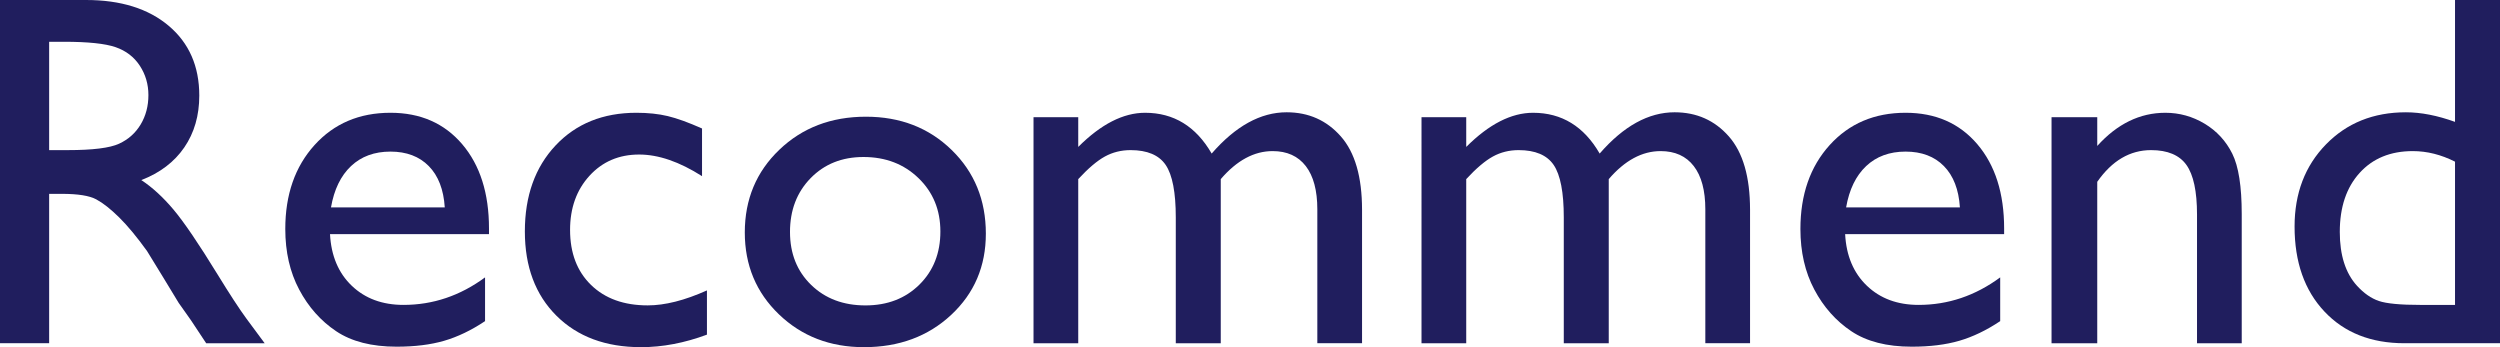 <?xml version="1.0" encoding="utf-8"?>
<!-- Generator: Adobe Illustrator 16.0.3, SVG Export Plug-In . SVG Version: 6.00 Build 0)  -->
<!DOCTYPE svg PUBLIC "-//W3C//DTD SVG 1.1//EN" "http://www.w3.org/Graphics/SVG/1.1/DTD/svg11.dtd">
<svg version="1.1" id="レイヤー_1" xmlns="http://www.w3.org/2000/svg" xmlns:xlink="http://www.w3.org/1999/xlink" x="0px"
	 y="0px" width="248.389px" height="34.493px" viewBox="0 0 248.389 34.493" enable-background="new 0 0 248.389 34.493"
	 xml:space="preserve">
<g>
	<g>
		<path fill="#201E5E" d="M0,34.102V0h8.545c3.45,0,6.189,0.854,8.215,2.563c2.026,1.708,3.04,4.02,3.04,6.933
			c0,1.985-0.497,3.702-1.489,5.15c-0.993,1.449-2.417,2.531-4.272,3.246c1.09,0.717,2.156,1.693,3.198,2.93
			c1.042,1.237,2.506,3.393,4.395,6.469c1.188,1.937,2.14,3.393,2.856,4.37l1.807,2.441h-5.811l-1.487-2.247
			c-0.049-0.082-0.146-0.22-0.292-0.416l-0.951-1.343l-1.512-2.491l-1.633-2.663c-1.008-1.4-1.932-2.515-2.771-3.343
			c-0.839-0.828-1.597-1.425-2.273-1.791c-0.676-0.365-1.813-0.548-3.41-0.548H4.883v14.842H0z M6.348,4.15H4.883v10.765h1.855
			c2.474,0,4.17-0.211,5.09-0.635c0.919-0.423,1.636-1.062,2.148-1.916s0.769-1.827,0.769-2.917c0-1.074-0.285-2.046-0.854-2.917
			c-0.57-0.871-1.372-1.485-2.405-1.843C10.453,4.329,8.74,4.15,6.348,4.15z"/>
		<path fill="#201E5E" d="M48.584,23.264H32.788c0.114,2.148,0.834,3.857,2.161,5.127c1.326,1.269,3.04,1.903,5.139,1.903
			c2.93,0,5.631-0.911,8.105-2.734v4.346c-1.367,0.912-2.722,1.562-4.065,1.953c-1.343,0.391-2.917,0.586-4.724,0.586
			c-2.474,0-4.476-0.513-6.006-1.538c-1.53-1.025-2.755-2.405-3.674-4.139c-0.92-1.732-1.379-3.737-1.379-6.017
			c0-3.417,0.968-6.196,2.905-8.336c1.937-2.14,4.451-3.21,7.544-3.21c2.979,0,5.354,1.041,7.129,3.124
			c1.774,2.083,2.661,4.875,2.661,8.373V23.264z M32.886,20.603h11.304c-0.114-1.774-0.643-3.141-1.587-4.101
			c-0.944-0.96-2.214-1.44-3.809-1.44c-1.595,0-2.901,0.48-3.918,1.44C33.858,17.462,33.195,18.829,32.886,20.603z"/>
		<path fill="#201E5E" d="M70.239,28.854v4.394c-2.23,0.83-4.411,1.245-6.543,1.245c-3.516,0-6.319-1.042-8.411-3.125
			c-2.092-2.083-3.137-4.874-3.137-8.373c0-3.531,1.017-6.379,3.052-8.544c2.034-2.164,4.712-3.246,8.032-3.246
			c1.155,0,2.193,0.109,3.113,0.329c0.919,0.22,2.055,0.631,3.406,1.232v4.736c-2.246-1.432-4.33-2.148-6.25-2.148
			c-2.002,0-3.646,0.704-4.932,2.111c-1.286,1.408-1.929,3.202-1.929,5.383c0,2.294,0.696,4.117,2.087,5.468
			c1.392,1.351,3.267,2.026,5.627,2.026C66.064,30.343,68.025,29.847,70.239,28.854z"/>
		<path fill="#201E5E" d="M86.035,11.595c3.418,0,6.258,1.103,8.521,3.308c2.262,2.206,3.394,4.976,3.394,8.312
			c0,3.239-1.147,5.928-3.442,8.068s-5.184,3.21-8.667,3.21c-3.369,0-6.185-1.086-8.447-3.259c-2.263-2.173-3.394-4.886-3.394-8.141
			c0-3.287,1.143-6.025,3.43-8.214C79.716,12.69,82.584,11.595,86.035,11.595z M85.791,15.599c-2.132,0-3.882,0.7-5.249,2.1
			c-1.367,1.399-2.051,3.182-2.051,5.346c0,2.148,0.7,3.902,2.1,5.261c1.399,1.359,3.198,2.038,5.396,2.038
			c2.181,0,3.967-0.688,5.359-2.063s2.087-3.138,2.087-5.285c0-2.132-0.725-3.897-2.173-5.297
			C89.811,16.298,87.988,15.599,85.791,15.599z"/>
		<path fill="#201E5E" d="M121.289,17.795v16.307h-4.468V21.604c0-2.489-0.334-4.227-1.001-5.212
			c-0.667-0.983-1.831-1.477-3.491-1.477c-0.928,0-1.778,0.212-2.551,0.635c-0.773,0.423-1.656,1.172-2.649,2.246v16.307h-4.443
			V11.644h4.443v2.954c2.262-2.262,4.476-3.393,6.641-3.393c2.848,0,5.054,1.351,6.616,4.052c2.376-2.733,4.859-4.101,7.447-4.101
			c2.18,0,3.975,0.797,5.383,2.392s2.111,4.028,2.111,7.299v13.255h-4.443V20.798c0-1.872-0.383-3.304-1.146-4.296
			c-0.766-0.993-1.865-1.489-3.297-1.489C124.601,15.013,122.884,15.94,121.289,17.795z"/>
		<path fill="#201E5E" d="M159.838,17.795v16.307h-4.467V21.604c0-2.489-0.334-4.227-1.002-5.212
			c-0.668-0.983-1.83-1.477-3.49-1.477c-0.928,0-1.779,0.212-2.551,0.635c-0.773,0.423-1.658,1.172-2.65,2.246v16.307h-4.443V11.644
			h4.443v2.954c2.262-2.262,4.477-3.393,6.641-3.393c2.848,0,5.055,1.351,6.617,4.052c2.375-2.733,4.857-4.101,7.445-4.101
			c2.182,0,3.977,0.797,5.385,2.392c1.406,1.595,2.111,4.028,2.111,7.299v13.255h-4.443V20.798c0-1.872-0.383-3.304-1.148-4.296
			s-1.863-1.489-3.295-1.489C163.151,15.013,161.434,15.94,159.838,17.795z"/>
		<path fill="#201E5E" d="M199.122,23.264h-15.797c0.113,2.148,0.834,3.857,2.162,5.127c1.326,1.269,3.039,1.903,5.139,1.903
			c2.93,0,5.631-0.911,8.105-2.734v4.346c-1.367,0.912-2.723,1.562-4.064,1.953c-1.344,0.391-2.918,0.586-4.725,0.586
			c-2.475,0-4.477-0.513-6.006-1.538c-1.531-1.025-2.756-2.405-3.674-4.139c-0.92-1.732-1.381-3.737-1.381-6.017
			c0-3.417,0.969-6.196,2.906-8.336c1.936-2.14,4.451-3.21,7.543-3.21c2.979,0,5.355,1.041,7.129,3.124
			c1.773,2.083,2.662,4.875,2.662,8.373V23.264z M183.422,20.603h11.305c-0.115-1.774-0.645-3.141-1.588-4.101
			c-0.943-0.96-2.213-1.44-3.809-1.44s-2.9,0.48-3.918,1.44C184.395,17.462,183.731,18.829,183.422,20.603z"/>
		<path fill="#201E5E" d="M208.374,11.644V14.5c1.986-2.197,4.24-3.295,6.764-3.295c1.398,0,2.701,0.362,3.906,1.086
			c1.203,0.724,2.119,1.717,2.746,2.978c0.627,1.261,0.939,3.259,0.939,5.993v12.84h-4.443V21.311c0-2.294-0.35-3.934-1.049-4.919
			c-0.701-0.983-1.873-1.477-3.516-1.477c-2.1,0-3.883,1.05-5.348,3.149v16.038h-4.541V11.644H208.374z"/>
		<path fill="#201E5E" d="M243.92,0h4.469v34.102h-9.498c-3.32,0-5.969-1.05-7.945-3.149c-1.979-2.1-2.967-4.914-2.967-8.446
			c0-3.303,1.037-6.021,3.113-8.153c2.074-2.132,4.723-3.197,7.945-3.197c1.498,0,3.125,0.317,4.883,0.952V0z M243.92,30.294V16.063
			c-1.383-0.7-2.783-1.05-4.199-1.05c-2.213,0-3.975,0.724-5.285,2.172c-1.311,1.449-1.965,3.402-1.965,5.859
			c0,2.312,0.568,4.093,1.709,5.347c0.684,0.748,1.406,1.252,2.172,1.513s2.141,0.391,4.127,0.391H243.92z"/>
	</g>
</g>
</svg>
